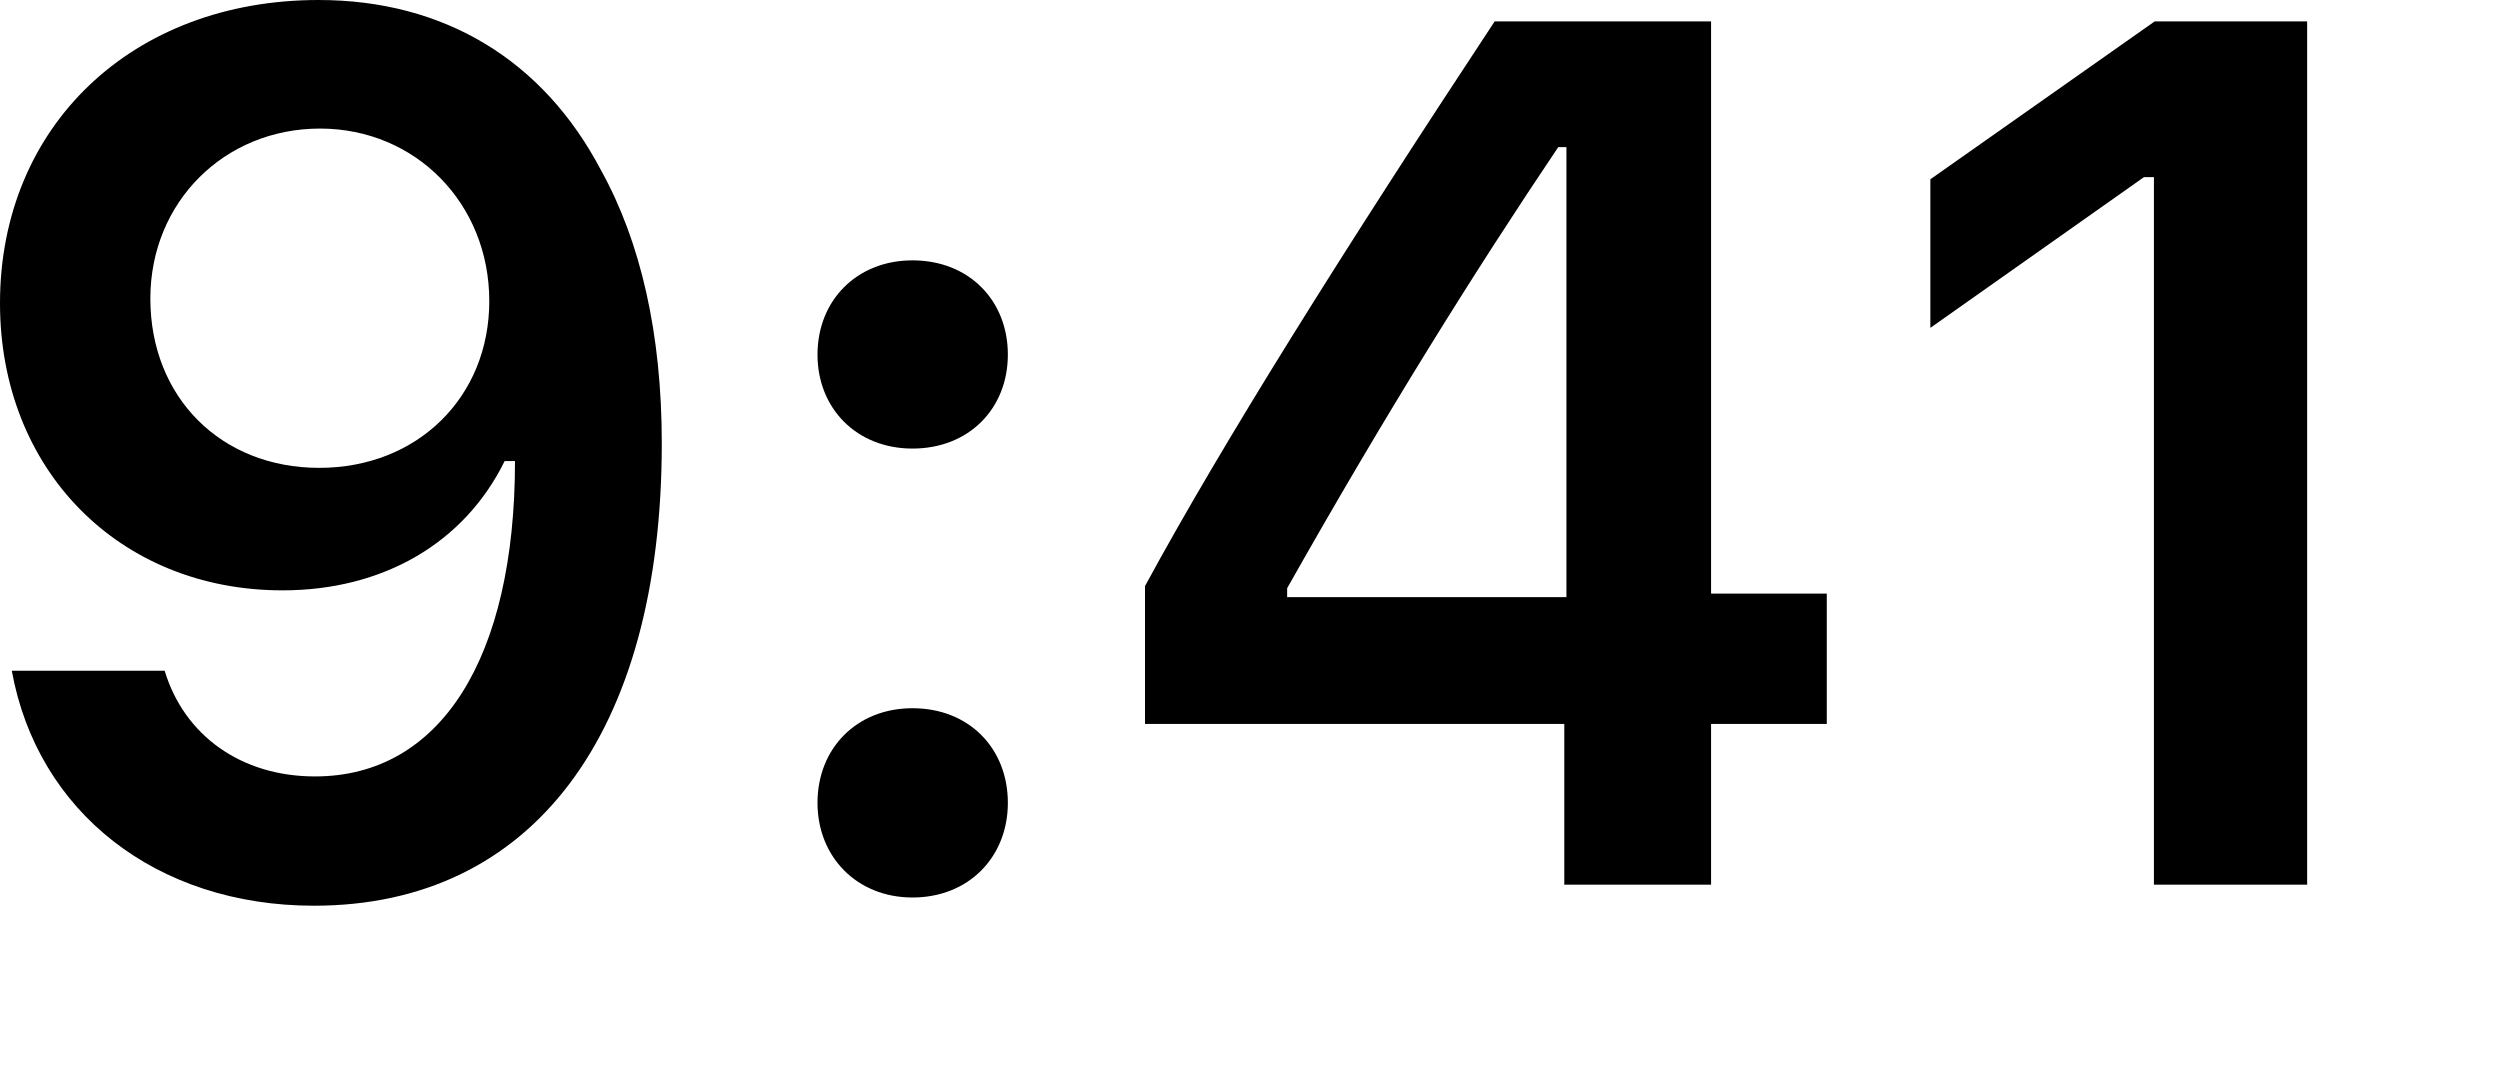 <?xml version="1.0" encoding="utf-8"?>
<svg xmlns="http://www.w3.org/2000/svg" fill="none" height="100%" overflow="visible" preserveAspectRatio="none" style="display: block;" viewBox="0 0 7 3" width="100%">
<g id="9:41">
<path d="M0.879 2.536C1.49 2.536 1.853 2.055 1.853 1.241C1.853 0.935 1.794 0.677 1.683 0.477C1.521 0.168 1.243 0 0.892 0C0.37 0 0 0.353 0 0.849C0 1.315 0.333 1.653 0.791 1.653C1.072 1.653 1.3 1.521 1.413 1.291H1.418C1.418 1.291 1.425 1.291 1.427 1.291C1.43 1.291 1.442 1.291 1.442 1.291C1.442 1.844 1.233 2.174 0.882 2.174C0.676 2.174 0.516 2.06 0.461 1.878H0.033C0.105 2.275 0.439 2.536 0.879 2.536ZM0.894 1.31C0.618 1.31 0.421 1.112 0.421 0.836C0.421 0.566 0.628 0.36 0.896 0.36C1.164 0.36 1.37 0.57 1.37 0.843C1.37 1.112 1.169 1.31 0.894 1.31Z" fill="black"/>
<path d="M2.555 2.513C2.713 2.513 2.822 2.399 2.822 2.248C2.822 2.095 2.713 1.983 2.555 1.983C2.399 1.983 2.289 2.095 2.289 2.248C2.289 2.399 2.399 2.513 2.555 2.513ZM2.555 1.256C2.713 1.256 2.822 1.144 2.822 0.993C2.822 0.841 2.713 0.729 2.555 0.729C2.399 0.729 2.289 0.841 2.289 0.993C2.289 1.144 2.399 1.256 2.555 1.256Z" fill="black"/>
<path d="M4.38 2.477H4.791V2.027H5.115V1.662H4.791V0.06H4.185C3.76 0.704 3.423 1.241 3.206 1.641V2.027H4.38V2.477ZM3.604 1.647C3.884 1.151 4.133 0.754 4.363 0.412H4.386V1.672H3.604V1.647Z" fill="black"/>
<path d="M6.031 2.477H6.46V0.06H6.033L5.405 0.502V0.918L6.003 0.496H6.031V2.477Z" fill="black"/>
</g>
</svg>